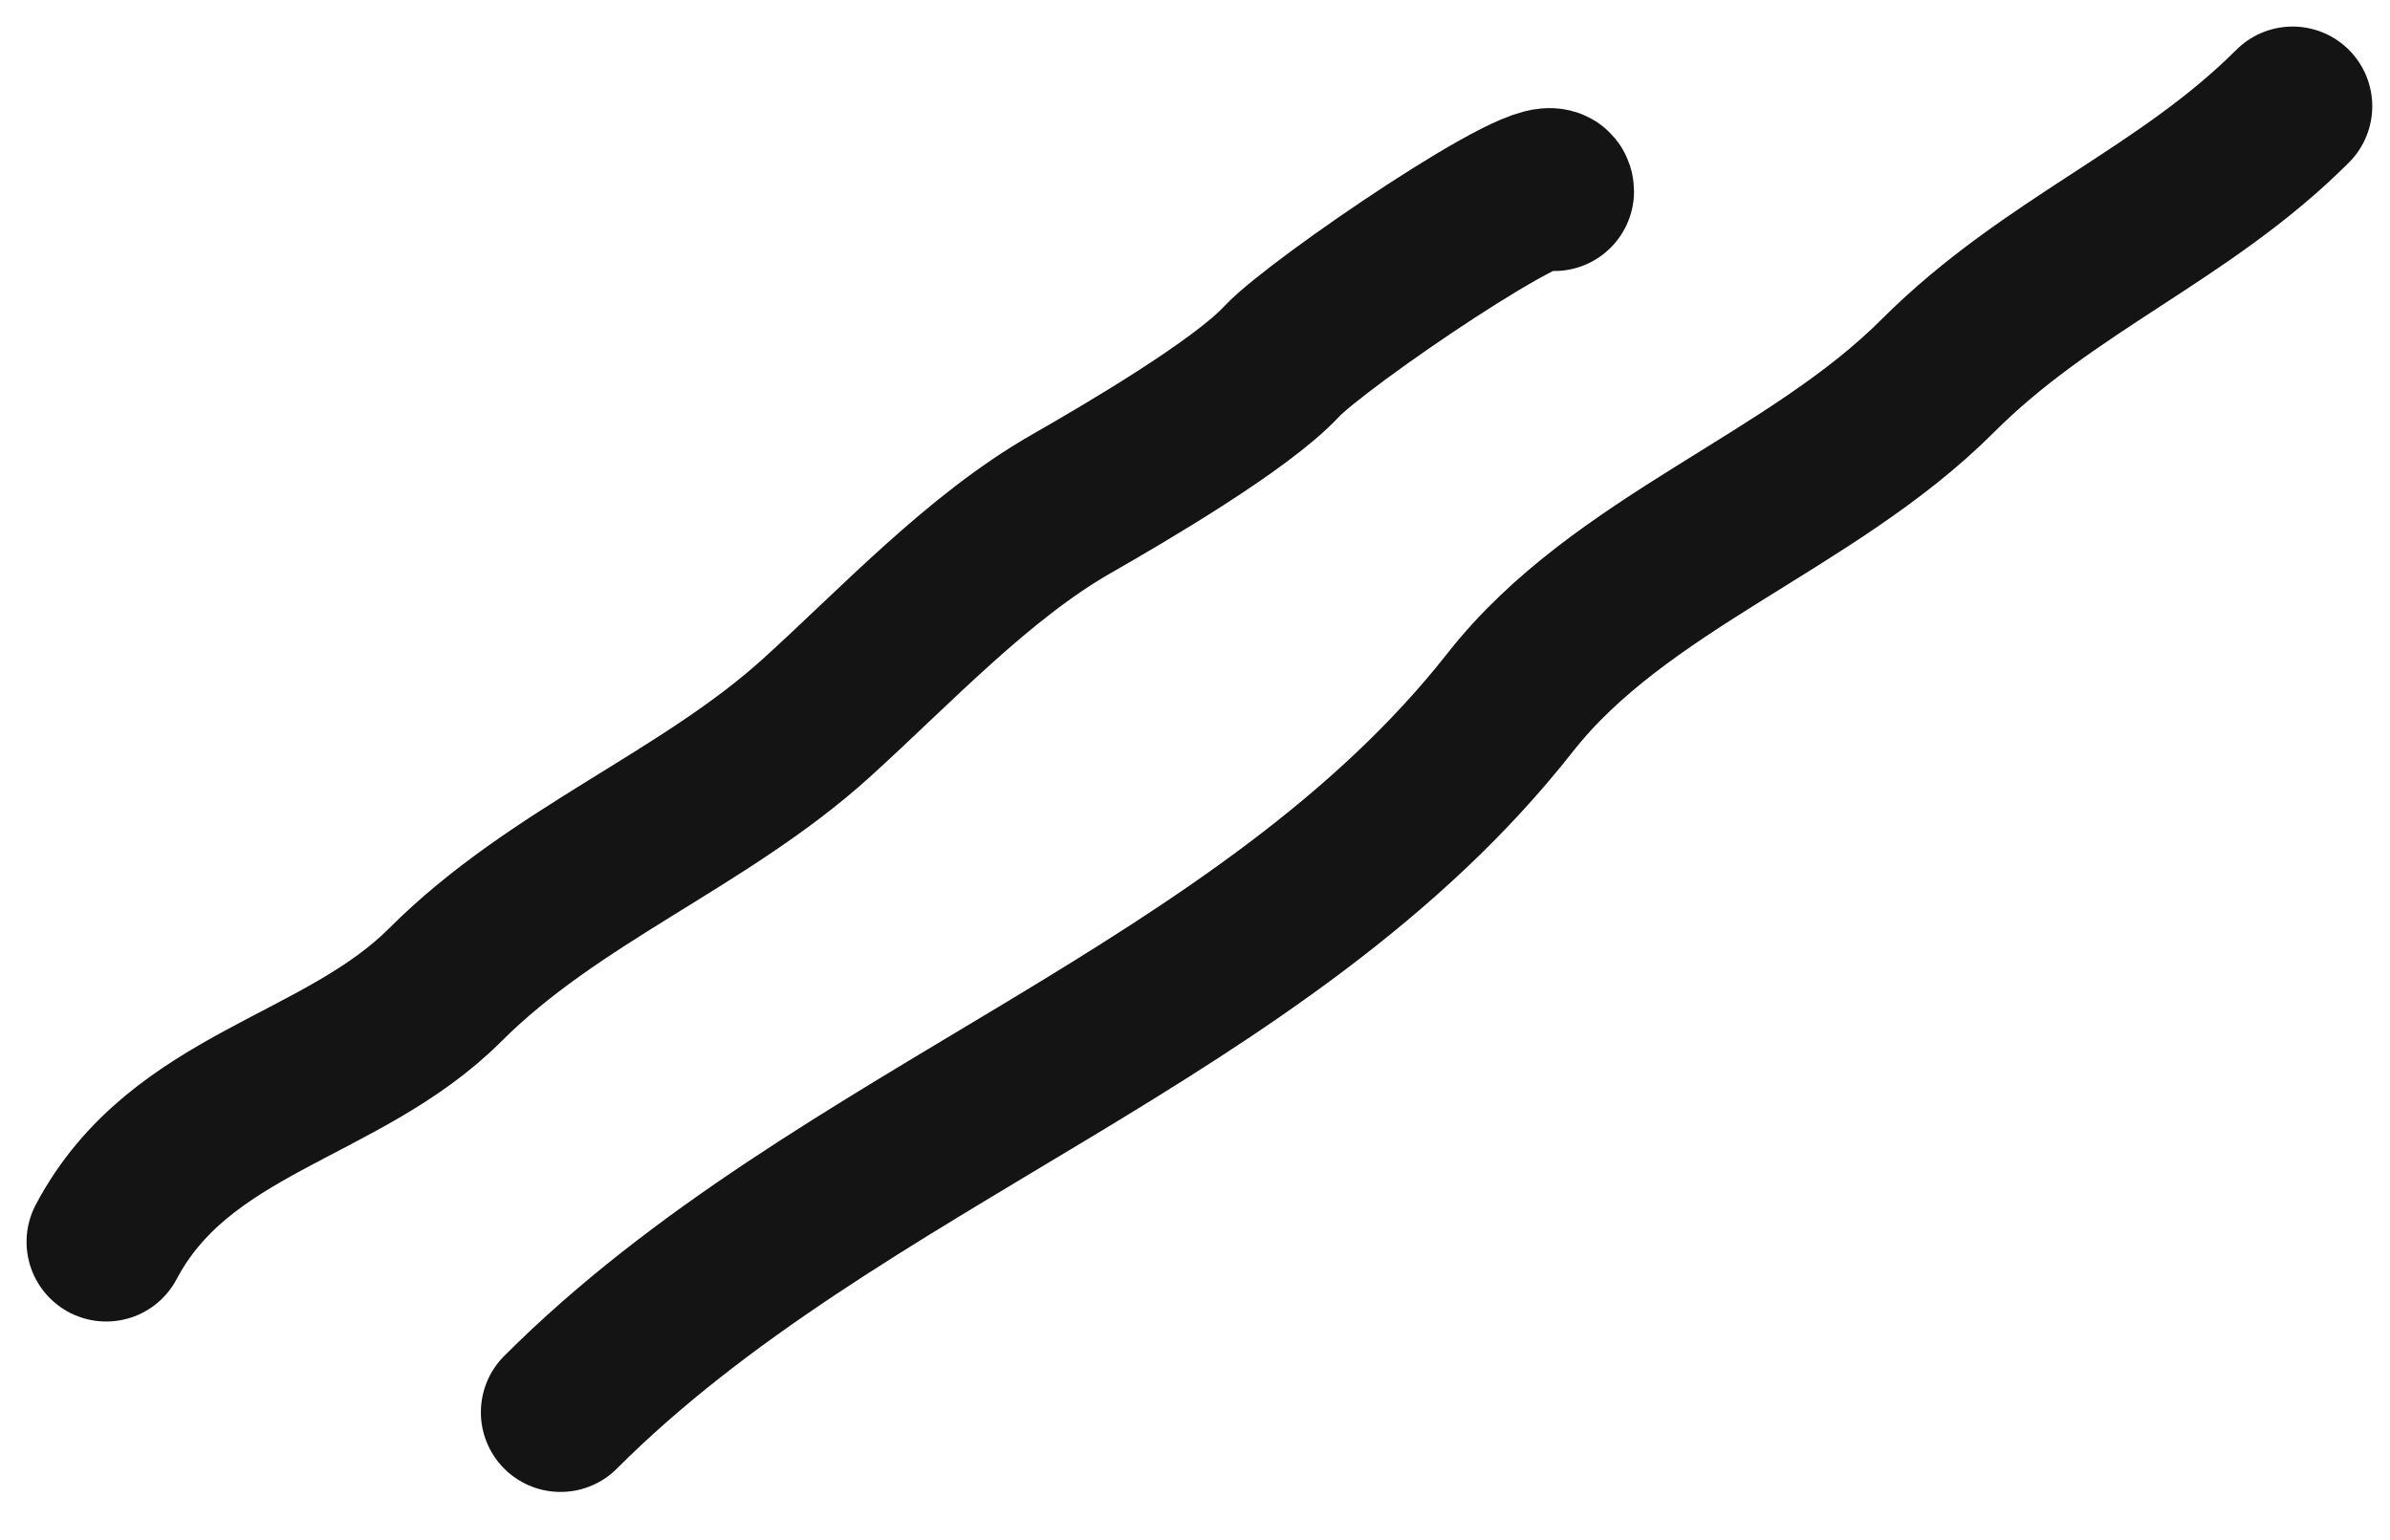 <svg width="45" height="29" viewBox="0 0 45 29" fill="none" xmlns="http://www.w3.org/2000/svg">
<path d="M2 23.384C3.395 20.749 6.436 20.493 8.386 18.542C10.447 16.481 13.25 15.437 15.366 13.523C16.86 12.171 18.419 10.488 20.177 9.484C21.191 8.904 23.369 7.627 24.127 6.811C24.801 6.085 29.266 3.046 29.266 3.603" stroke="#141414" stroke-width="3" stroke-linecap="round"/>
<path d="M10.554 26.593C15.773 21.373 23.815 19.106 28.434 13.227C30.506 10.589 34.098 9.464 36.483 7.079C38.593 4.969 41.114 4.051 43.166 2" stroke="#141414" stroke-width="3" stroke-linecap="round"/>
</svg>
